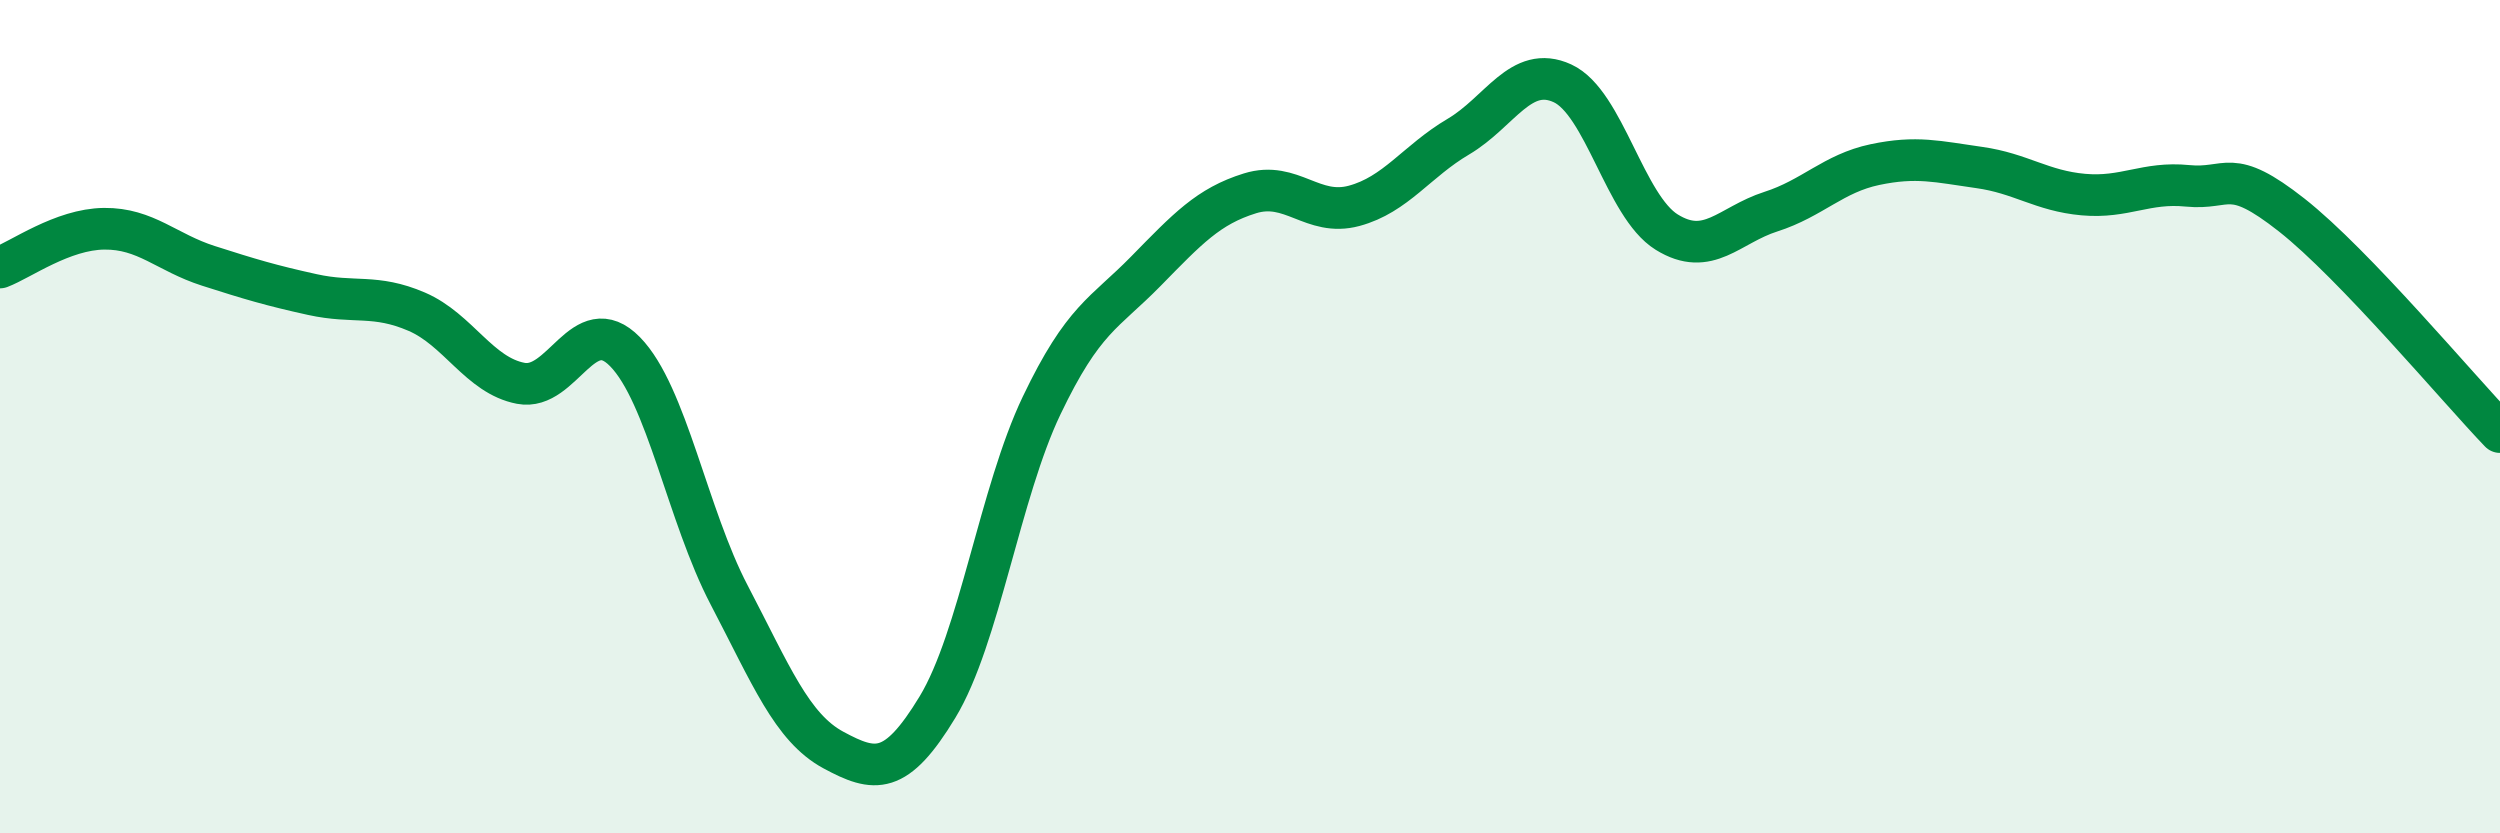 
    <svg width="60" height="20" viewBox="0 0 60 20" xmlns="http://www.w3.org/2000/svg">
      <path
        d="M 0,6.42 C 0.5,6.23 1.5,5.5 2.5,5.49 C 3.5,5.48 4,6.06 5,6.38 C 6,6.7 6.5,6.85 7.5,7.07 C 8.5,7.29 9,7.05 10,7.48 C 11,7.91 11.5,9.01 12.5,9.2 C 13.5,9.39 14,7.42 15,8.44 C 16,9.46 16.5,12.37 17.5,14.28 C 18.5,16.19 19,17.46 20,18 C 21,18.54 21.5,18.62 22.5,16.97 C 23.5,15.32 24,11.82 25,9.73 C 26,7.64 26.5,7.53 27.5,6.51 C 28.5,5.49 29,4.95 30,4.64 C 31,4.33 31.5,5.21 32.5,4.94 C 33.5,4.67 34,3.87 35,3.28 C 36,2.69 36.5,1.54 37.5,2 C 38.5,2.46 39,4.95 40,5.57 C 41,6.19 41.5,5.4 42.5,5.08 C 43.5,4.76 44,4.16 45,3.95 C 46,3.74 46.5,3.88 47.5,4.02 C 48.5,4.16 49,4.58 50,4.67 C 51,4.76 51.5,4.36 52.5,4.46 C 53.5,4.56 53.5,3.98 55,5.16 C 56.5,6.34 59,9.33 60,10.37L60 20L0 20Z"
        fill="#008740"
        opacity="0.1"
        stroke-linecap="round"
        stroke-linejoin="round"
      />
      <path
        d="M 0,6.42 C 0.5,6.23 1.5,5.5 2.5,5.49 C 3.5,5.48 4,6.06 5,6.38 C 6,6.7 6.5,6.85 7.5,7.07 C 8.5,7.29 9,7.05 10,7.48 C 11,7.91 11.5,9.01 12.5,9.2 C 13.5,9.39 14,7.42 15,8.44 C 16,9.46 16.5,12.37 17.5,14.28 C 18.5,16.19 19,17.46 20,18 C 21,18.54 21.5,18.62 22.5,16.97 C 23.5,15.32 24,11.82 25,9.73 C 26,7.64 26.5,7.53 27.5,6.51 C 28.5,5.49 29,4.95 30,4.64 C 31,4.33 31.5,5.21 32.5,4.94 C 33.5,4.67 34,3.87 35,3.28 C 36,2.69 36.5,1.54 37.5,2 C 38.5,2.46 39,4.95 40,5.57 C 41,6.19 41.5,5.4 42.5,5.08 C 43.5,4.76 44,4.16 45,3.95 C 46,3.74 46.5,3.88 47.5,4.02 C 48.5,4.16 49,4.58 50,4.67 C 51,4.76 51.5,4.36 52.5,4.46 C 53.5,4.56 53.5,3.98 55,5.16 C 56.5,6.34 59,9.33 60,10.37"
        stroke="#008740"
        stroke-width="1"
        fill="none"
        stroke-linecap="round"
        stroke-linejoin="round"
      />
    </svg>
  